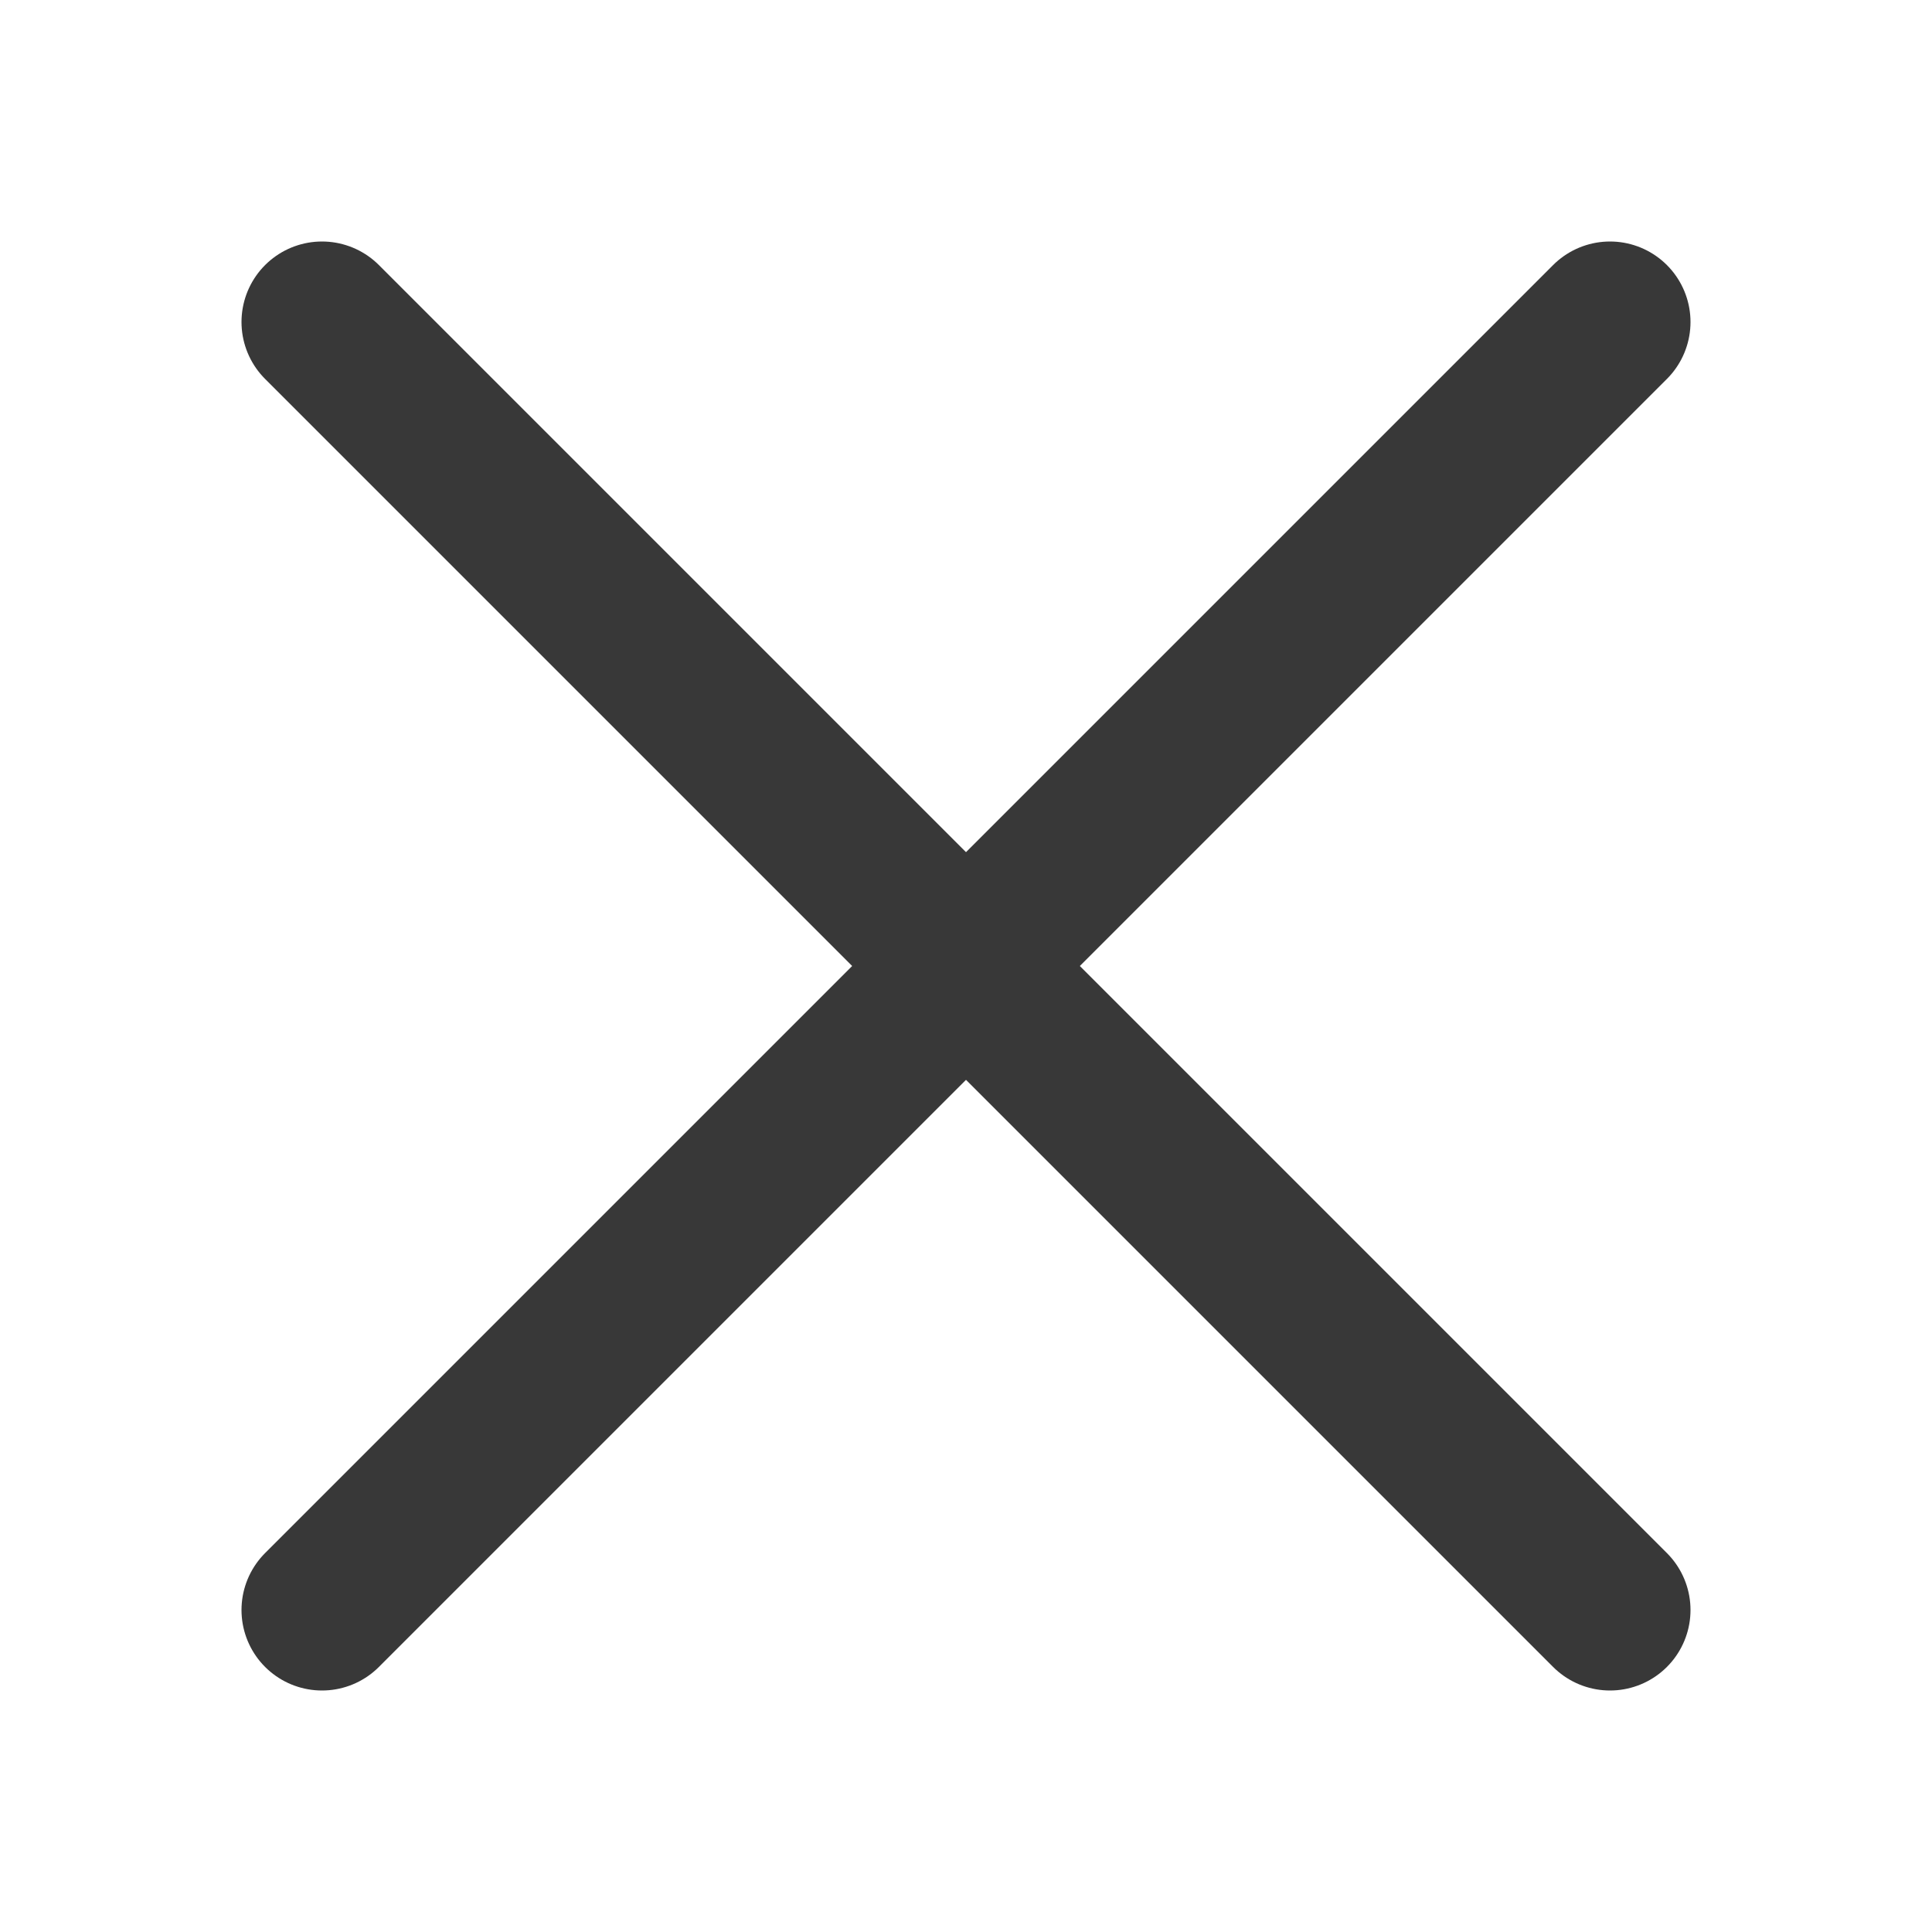 <svg id="xmark" xmlns="http://www.w3.org/2000/svg" width="24" height="24" viewBox="0 0 24 24">
  <rect id="사각형_98" data-name="사각형 98" width="24" height="24" fill="#fff" opacity="0"/>
  <g id="그룹_113" data-name="그룹 113" transform="translate(-0.5 -1.5)">
    <line id="선_20" data-name="선 20" y1="16" x2="16" transform="translate(4.5 5.5)" fill="none" stroke="#383838" stroke-linecap="round" stroke-width="2"/>
    <line id="선_21" data-name="선 21" x1="16" y1="16" transform="translate(4.5 5.5)" fill="none" stroke="#383838" stroke-linecap="round" stroke-width="2"/>
  </g>
</svg>
